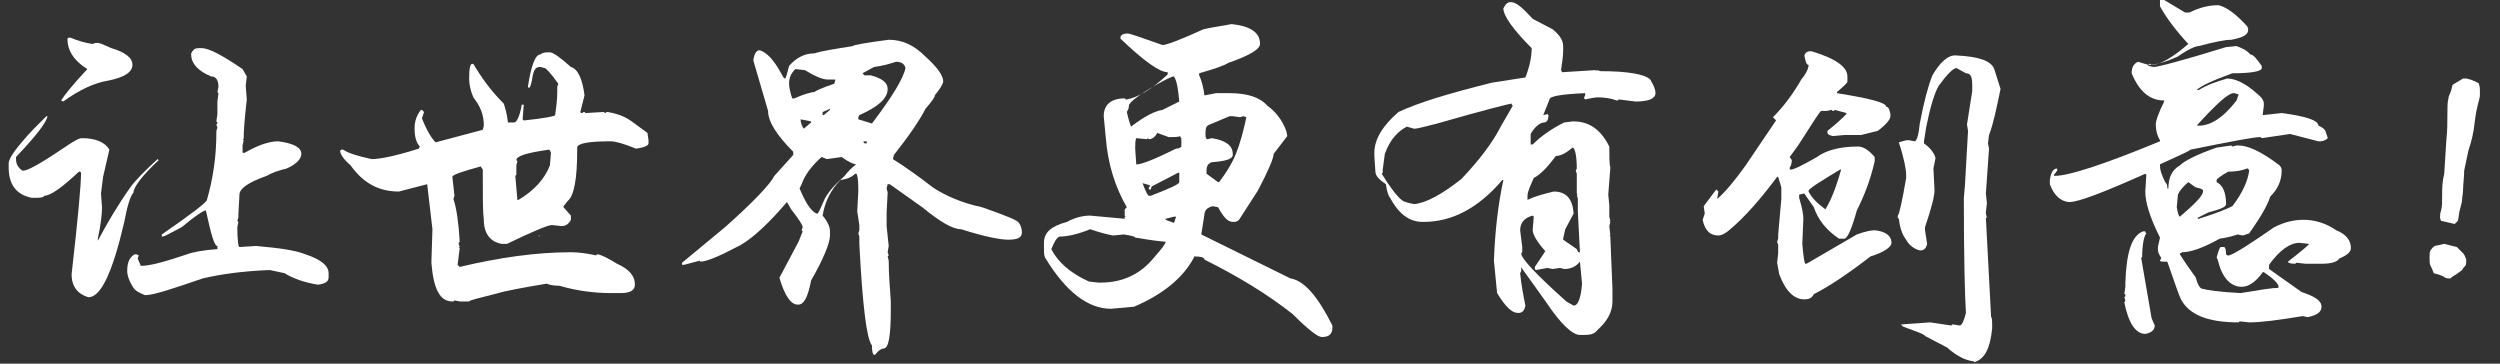 <svg width="660" height="96" viewBox="0 0 660 96" fill="none" xmlns="http://www.w3.org/2000/svg">
<rect x="0" y="0" width="660" height="96" fill="#333333" stroke="none"/>
<path d="M12.259 30.672H12.536C12.259 32.33 9.49 35.922 4.229 41.448V42.001C4.229 43.383 4.783 44.212 5.89 45.041H6.167C7.552 45.041 11.706 42.554 18.628 37.856C20.013 37.027 20.844 36.475 21.674 36.475C25.274 36.475 27.766 37.58 28.874 39.514L27.213 46.699L26.659 51.12L26.936 54.712C26.936 56.37 26.659 59.133 25.828 63.002V63.554C28.32 58.857 31.089 54.159 34.412 49.462C35.797 47.528 38.289 45.041 41.612 42.001L41.889 42.277C37.458 46.422 35.243 49.462 35.243 50.843C34.412 51.672 33.581 54.435 32.751 58.857C29.705 71.844 26.659 78.475 23.336 78.475C20.567 77.647 18.905 75.712 18.905 72.396C20.567 57.751 21.397 48.909 21.397 45.593L21.12 45.317H20.844C16.413 49.462 13.367 51.672 11.706 51.672C11.429 52.225 10.321 52.225 8.936 52.225H8.383C4.229 51.396 2.291 48.633 2.291 44.212V43.106C2.291 41.725 4.506 38.685 8.936 33.988C8.936 33.988 10.044 32.883 12.259 30.672ZM18.075 9.948H18.628C20.567 10.777 22.505 11.329 24.443 11.606L25.274 11.329H25.828C26.382 11.329 27.489 11.882 29.428 12.711C33.028 13.816 34.966 15.198 34.966 17.132C34.966 19.066 32.751 20.448 28.597 21.277C24.997 21.83 20.844 23.764 16.69 26.803L16.136 26.527C16.967 25.145 19.182 22.382 23.059 18.238C19.459 16.027 17.798 13.264 17.798 10.224L18.075 9.948ZM52.411 12.711H53.242C55.181 12.711 58.781 14.645 64.042 18.238L65.149 20.172L64.873 22.659L65.149 26.251C64.596 31.224 64.319 34.54 64.319 36.751H64.042L64.319 37.027L64.042 38.409V40.343H64.596C67.918 38.409 70.965 37.304 73.457 37.304C77.61 37.856 79.549 38.962 79.549 40.619C79.549 42.001 78.164 43.383 75.672 44.488C73.457 45.041 71.795 45.593 70.411 46.422C65.703 48.08 63.211 49.738 63.211 51.396L62.934 56.646V57.475L62.657 58.304L62.934 58.58L62.657 59.962C62.657 63.554 62.934 65.212 63.211 65.212L67.642 64.936C73.734 65.488 77.887 66.041 80.656 67.146C84.81 68.528 86.749 70.186 86.749 72.12V73.225C86.749 74.331 85.918 74.883 83.979 75.16C80.38 74.607 77.334 73.502 75.118 72.12L71.242 71.291C64.042 71.567 58.227 72.396 53.519 73.502C45.489 76.265 40.504 77.923 38.289 77.923C36.904 77.37 35.797 76.817 35.243 75.989C34.135 74.331 33.581 72.673 33.581 71.567C33.581 69.357 34.135 67.975 35.52 67.146H36.074L36.627 67.423L36.351 68.251L37.181 70.186C39.674 70.186 43.55 69.081 49.365 67.146C50.75 66.594 53.519 66.041 57.396 65.765V64.936C56.565 64.936 55.734 61.896 54.35 55.541C53.796 55.541 51.581 56.922 47.981 59.962C44.935 61.62 43.273 62.449 42.996 62.449H42.72V61.896C50.75 56.37 54.627 53.33 54.627 52.778C56.288 46.975 57.119 41.172 57.119 35.093V34.54L57.396 33.711L57.119 32.882L57.396 32.606V32.33L57.119 32.053L57.396 30.119V26.803L57.673 24.593L57.396 24.317L57.673 22.935C57.673 21.277 57.119 20.172 55.734 20.172C52.411 18.79 50.473 16.856 50.473 14.369V14.093C51.027 12.987 51.581 12.711 52.411 12.711Z" fill="white"/>
<path d="M144.623 13.816H145.177C146.008 13.816 147.946 15.198 150.715 17.684C152.654 18.237 153.761 21 154.315 25.145L153.208 29.566C153.208 29.843 153.484 29.843 153.761 29.843L154.038 29.566H154.315L154.592 29.843L159.3 29.566L159.853 29.843L160.13 29.566H160.407C163.73 30.119 165.669 31.224 166.776 32.053L170.93 35.093L171.207 37.027V37.856C171.207 38.409 170.099 38.961 167.884 39.238C164.561 37.856 162.346 37.303 161.238 37.303C155.423 37.303 152.377 37.856 152.377 38.961V39.79C152.377 47.251 151.546 51.672 149.885 53.054L148.777 54.435V54.712L150.715 56.922V58.027C150.161 59.133 149.331 59.685 148.223 59.685L145.731 59.409C144.623 59.409 140.747 61.067 133.824 64.383H132.439C129.393 63.83 127.732 61.62 127.732 58.027C127.455 56.093 127.455 52.225 127.455 45.869V44.764L126.901 43.935C121.917 45.317 119.424 46.146 119.424 46.698L119.978 51.672L119.701 52.501C120.532 54.988 121.086 58.856 121.363 63.83L121.086 64.106V64.383L121.363 65.212H121.086L121.363 65.488L120.809 69.909L121.363 70.462C131.885 67.975 141.577 66.593 150.715 66.593C152.654 66.593 154.869 66.87 157.361 67.422L157.638 67.146H157.915C159.023 67.422 160.684 68.251 162.899 69.633C165.945 71.014 167.607 72.672 167.607 75.159C167.607 76.541 166.499 77.37 164.007 77.37H161.238C157.084 77.37 152.377 76.817 147.669 75.436C146.008 75.436 144.9 75.159 144.346 74.883C137.7 75.988 133.27 76.817 130.501 77.646C126.07 78.751 123.855 79.304 123.855 79.581H121.363L119.978 79.304L119.701 79.581H119.424C116.101 79.581 114.44 76.265 113.886 69.357L114.163 60.514L112.778 48.633L105.302 50.567C100.041 50.567 95.887 48.356 92.564 43.659C90.626 42.001 89.795 40.619 89.795 39.79L90.072 39.514H90.626C91.733 40.343 94.225 41.172 98.102 42.001C100.317 42.001 104.471 41.172 110.563 39.238L110.84 38.685C110.009 37.856 109.456 36.198 109.456 34.264V33.711C109.456 32.053 110.009 30.395 111.117 29.014H111.394L111.948 29.566L111.394 31.224C112.778 34.816 114.163 36.751 114.994 37.58L127.455 34.264L127.732 33.158C127.732 30.395 126.901 28.185 124.963 25.698C124.132 23.764 123.855 22.106 123.855 20.724C123.855 17.961 124.132 16.856 124.686 16.856H124.963C126.901 20.172 129.393 23.764 132.993 27.356C133.27 28.185 133.824 29.843 134.101 32.33H135.762C136.316 32.33 137.147 30.948 137.7 27.908V27.632H138.254V27.908L137.977 31.501L138.254 31.777H138.531C143.793 31.224 146.562 30.672 146.562 30.395C146.839 28.461 147.116 26.25 147.116 24.316V22.935L147.392 22.106C145.454 19.343 144.069 17.961 143.793 17.961L142.685 17.684H142.408C141.3 17.684 140.747 18.79 140.47 21C140.193 22.382 139.916 23.211 139.639 23.211L139.362 22.935C140.193 17.408 141.3 14.369 142.685 14.369C142.962 14.092 143.516 13.816 144.623 13.816ZM136.316 42.277L136.593 42.553L136.316 43.659V46.146L136.039 46.422L136.593 52.777H136.87C141.023 50.29 143.793 47.251 145.177 43.659L145.454 40.343C145.177 39.79 145.177 39.514 144.9 39.514C139.085 40.343 136.316 41.172 136.316 42.277ZM142.131 62.172H142.408V62.449L142.131 62.172Z" fill="white"/>
<path d="M234.619 10.5C238.219 10.5 241.265 11.882 244.311 14.921C247.357 17.685 249.018 19.895 249.018 21.553C248.742 22.659 247.911 23.764 246.803 25.145C246.803 25.698 245.972 26.803 244.311 28.738C242.926 31.501 240.157 35.645 236.004 40.896L235.727 42.001C238.773 43.935 242.373 46.422 246.249 49.462C249.572 51.672 254.003 53.606 259.264 54.712C265.633 56.922 268.956 58.304 268.956 58.856C269.51 59.409 269.787 60.514 269.787 61.343C269.787 62.725 268.679 63.278 266.187 63.278C263.972 63.278 259.818 62.449 253.726 60.514C251.511 60.514 248.188 58.58 243.48 54.712L234.896 48.633H234.342L234.065 49.738L234.342 50.843L234.065 56.093V59.685L234.619 64.936L234.342 66.594L234.619 67.422L234.342 67.699L234.619 68.804C234.619 72.12 234.896 75.712 235.173 79.581V81.515C235.173 88.699 234.619 92.015 233.235 92.015C232.681 92.015 231.85 92.568 231.019 93.673H230.742C230.465 93.673 230.189 92.844 230.189 91.186C228.804 89.528 227.696 80.686 226.866 64.383V62.449L226.589 61.62L226.866 60.791V59.409L226.312 55.817L226.589 50.567V49.738C226.589 47.251 226.312 45.869 226.035 45.869H225.758C224.927 46.698 223.82 47.251 221.881 47.527C219.389 50.014 217.728 53.33 217.174 56.922C218.558 58.58 219.112 59.962 219.112 61.067V62.172C219.112 64.107 217.451 68.251 214.128 74.054C213.297 78.475 212.189 80.41 210.805 80.41H210.528C208.866 80.41 207.205 78.199 205.82 73.501V73.225L210.805 63.83L211.912 61.067L211.635 60.791L211.912 59.962C211.912 59.409 210.805 57.751 208.866 55.264L207.759 53.33C203.051 58.856 198.898 62.725 195.575 64.659C190.313 67.422 186.713 69.08 184.775 69.08V68.804L180.621 69.909H180.068V69.357L191.421 59.962C198.898 53.33 203.328 48.633 204.436 46.422L209.42 40.896V40.067C204.99 35.645 202.774 32.053 202.774 29.29L198.898 16.027V15.75C199.174 14.092 199.728 13.264 200.559 13.264C202.497 13.816 204.436 16.027 206.374 19.619C206.651 20.172 206.928 20.724 207.205 20.724C207.482 20.724 207.759 19.619 208.313 17.408C210.251 15.198 212.466 14.092 214.958 14.092C216.62 13.54 219.943 12.987 225.204 12.158C225.204 11.882 228.25 11.329 234.619 10.5ZM209.974 18.237C208.866 19.343 208.313 20.448 208.313 22.106C208.313 22.935 208.589 24.316 209.143 25.974H209.697C212.189 24.869 214.128 24.316 214.958 24.316C215.235 24.04 216.897 23.211 220.22 22.106L220.497 21.277V21H218.558C217.174 21 215.235 20.172 212.466 18.514L209.974 18.237ZM218.281 42.001L216.897 41.448C214.405 43.659 212.466 46.146 211.635 48.633L211.082 49.738C212.466 53.054 213.851 55.541 215.512 56.37H215.789C216.066 56.37 216.62 54.988 217.728 52.501C218.558 50.843 220.22 48.909 222.989 46.422C223.82 45.317 224.927 44.212 226.035 43.383C225.481 43.383 224.096 42.83 222.158 41.448L218.281 42.001ZM211.359 31.501C211.359 32.33 211.635 33.159 212.189 33.988L214.128 32.33V32.053L211.359 31.501ZM217.174 29.567V30.395H217.451L219.112 29.014V28.738L217.174 29.567ZM227.696 19.343L228.25 19.895H229.912C232.958 20.724 234.342 21.829 234.342 23.487C234.342 25.974 231.85 28.185 226.866 30.395L226.589 30.948V31.501L230.189 32.606C235.45 25.698 238.496 20.724 239.05 17.961C238.773 16.856 237.942 16.303 236.557 16.303C234.896 16.856 232.958 17.408 230.742 17.685L227.696 19.343ZM227.973 37.303V37.58L228.25 37.856H228.804V37.303H227.973Z" fill="white"/>
<path d="M325.169 6.356C330.154 6.908 332.646 8.566 332.646 11.606C332.646 12.987 329.877 14.645 324.338 16.579C322.954 17.408 320.462 18.237 316.585 19.343V19.895C317.139 21 317.693 22.935 317.969 25.145H318.246L321.015 24.593H324.615C329.323 24.593 332.646 25.698 334.584 27.909C336.523 29.29 338.461 31.501 339.569 34.54L339.845 35.922L336.246 40.619C336.246 41.725 334.861 45.04 332.092 50.291L327.108 58.028C326.554 58.58 326 58.58 325.723 58.58H325.446C324.061 58.58 322.954 57.199 321.569 54.712L320.185 54.435C318.8 54.712 317.969 55.541 317.969 56.646L317.139 61.896L340.676 73.501C344.276 74.054 347.876 78.199 351.753 85.936V86.489C351.753 88.147 350.922 88.975 348.984 88.975C347.876 88.975 345.384 87.041 341.23 82.896C334.584 77.646 326.831 72.949 317.969 68.528C317.969 67.975 317.139 67.699 315.2 67.699V67.975C312.431 73.225 307.17 77.646 299.416 80.962L293.324 81.515C287.232 81.515 281.417 77.094 275.879 67.975C275.602 67.422 275.602 66.317 275.602 65.212V64.107C275.602 61.343 277.54 59.685 281.694 58.58C283.632 57.475 285.848 56.922 287.786 56.922L296.924 57.751V57.199H297.201L296.924 56.922V55.264L297.478 54.712C294.432 49.462 292.494 43.383 291.94 36.474L291.386 30.672C291.386 27.632 293.324 25.974 296.924 25.974L297.201 26.251H297.478C300.524 25.698 304.124 23.487 308.001 19.895L308.278 19.619V19.066C306.062 19.066 301.909 16.027 295.817 10.224V9.671C296.093 9.119 296.647 8.842 297.755 8.842C298.309 8.842 301.355 9.948 306.893 11.882C308.001 11.882 311.6 10.5 317.693 7.737C319.908 7.184 322.4 6.908 325.169 6.356ZM277.54 65.764C279.202 69.08 282.525 72.12 287.509 74.331L290.001 74.607H290.555C296.37 74.607 301.078 72.396 304.678 67.975C306.616 65.764 307.724 64.383 307.724 63.83C304.401 63.554 301.632 63.001 299.693 62.725C299.693 62.449 298.586 62.172 296.647 61.896L293.878 62.172C292.217 61.896 290.278 61.343 287.786 60.514C284.463 61.896 281.694 62.449 279.756 62.449C278.925 62.725 278.371 63.83 277.54 65.764ZM297.478 29.567C298.032 32.053 298.586 33.435 298.586 33.435C302.186 30.672 304.955 29.29 306.893 29.014L311.324 26.803C311.047 23.764 310.77 21.553 309.939 20.172C309.385 20.172 307.724 21 305.232 22.382C300.524 25.145 298.032 27.08 298.032 27.909C298.032 28.738 297.755 29.014 297.478 29.567ZM305.508 35.093C304.955 36.198 304.124 36.751 303.293 36.751L303.016 36.474L302.739 36.751L299.97 36.474C299.693 37.027 299.693 38.132 299.693 39.238L299.97 43.383H300.247C301.355 43.383 304.955 42.001 310.493 39.238C311.324 39.238 311.601 38.961 311.877 38.685V36.474L311.601 36.198V35.922C311.047 36.198 309.939 36.198 308.554 36.198L305.508 35.093ZM303.847 50.014H303.293V49.462L303.57 49.185V48.909L301.632 48.356C302.462 50.567 303.016 51.672 303.293 51.672H303.847C308.831 49.738 311.324 48.633 311.324 48.08V45.593H311.047L304.124 49.185C304.124 49.185 303.847 49.462 303.847 50.014ZM307.724 57.751V58.028L309.939 58.856L310.493 57.199H309.939L307.724 57.751ZM318.246 35.093V35.645C318.246 36.474 318.523 36.751 318.8 36.751L319.908 36.474C323.508 37.027 325.446 38.409 325.446 40.619V40.896C325.446 42.001 323.508 42.554 319.908 42.83C319.077 43.106 318.523 43.659 318.523 45.041V45.869L321.569 48.08H321.846C323.508 45.869 325.169 43.383 326.277 40.619C327.384 37.856 328.215 34.817 329.046 30.948L328.215 30.672L327.384 30.948L325.446 30.672H324.615L319.354 32.882C318.523 33.159 318.246 33.711 318.246 35.093Z" fill="white"/>
<path d="M398.828 0.553C400.212 0.553 401.874 1.934 404.643 4.974L409.904 7.737C411.566 9.118 412.673 10.5 412.673 12.158V13.263C412.673 14.921 412.396 16.579 412.119 18.513L412.396 19.066L421.257 18.513V18.79L421.534 18.513L422.642 18.79C429.842 18.79 434.272 19.619 435.657 21C436.488 22.382 437.041 23.487 437.041 24.592C437.041 25.974 435.38 26.803 431.78 26.803L427.35 26.25L427.073 26.527H426.796C425.411 25.974 423.473 25.698 421.811 25.698C420.981 25.698 419.873 25.974 418.488 26.25L418.211 25.974V25.698L418.488 25.145V24.592C412.119 24.869 409.073 25.421 409.073 26.25L407.412 30.395L408.52 30.119L408.796 30.395C408.796 31.777 408.243 32.329 407.689 32.329C406.581 32.329 405.197 33.435 404.089 35.369V38.132H404.643C406.858 35.922 409.627 33.987 412.95 32.329L415.165 32.053H415.442C419.596 32.053 422.642 34.264 424.857 38.685C424.857 41.448 424.857 43.382 425.134 44.211L424.58 51.396L424.857 54.159V57.198L425.134 58.304H424.857L425.134 58.58L424.857 59.685L425.134 62.172H424.857L425.134 62.448V62.725L425.688 76.264V79.58C425.688 82.344 424.303 84.83 421.811 87.041C420.981 88.146 419.873 88.423 418.488 88.423H417.104C415.165 88.423 412.119 85.659 408.243 79.857L401.32 70.185H401.597V71.567L401.32 72.12C401.597 75.159 402.151 77.922 402.704 80.686C402.427 82.067 401.874 82.62 400.766 82.62C399.105 82.62 397.443 80.962 395.228 77.37L394.397 68.804C394.674 61.067 395.505 53.883 396.889 47.527H396.612C390.243 54.988 383.321 58.58 375.844 58.58H375.567C371.967 58.58 369.198 56.369 366.983 52.224C366.706 51.948 366.152 50.843 365.875 48.632C364.214 47.527 363.106 46.422 363.106 45.316L362.829 41.172V40.343C362.829 36.751 365.044 33.158 369.198 29.566C374.459 27.079 382.767 24.592 393.843 21.829L402.704 20.448C403.812 17.684 404.366 14.921 404.366 12.711C399.381 7.737 396.889 4.145 396.889 2.21C397.443 1.105 397.997 0.553 398.828 0.553ZM373.352 33.987L371.413 33.435C369.198 34.54 366.983 36.751 365.598 40.619L365.044 44.764V45.593L364.768 45.869C366.983 49.461 368.921 51.948 370.029 52.777C370.583 53.33 371.967 53.606 373.352 53.883C376.398 53.606 380.551 51.396 385.813 47.251C390.52 42.277 394.12 37.58 396.335 33.158L399.381 27.908L399.105 27.632V27.356C398.551 27.356 391.905 29.014 379.444 32.606C376.121 33.435 374.183 33.987 373.352 33.987ZM401.874 65.212V66.593L401.597 66.87C401.597 68.251 405.474 72.396 413.504 79.58L415.442 80.686C416.55 80.686 417.381 78.751 417.658 74.883L417.104 69.08C415.996 70.462 414.612 71.014 412.95 71.014L411.842 70.738L409.904 71.014L408.52 70.738L405.473 71.291L405.197 71.014V70.462L407.966 66.317C405.75 63.83 404.643 61.896 404.643 60.791V60.514L404.92 57.198L404.643 56.922C402.427 57.475 401.32 58.856 401.32 60.791L401.874 65.212ZM403.258 51.672V52.777C405.474 51.672 407.966 51.119 410.181 50.567C413.504 50.567 415.165 52.501 415.442 56.369L413.227 60.514L412.673 63.001V63.277L416.273 65.764C416.55 66.317 416.55 66.593 416.827 66.593H417.104L416.55 55.817V52.501L416.273 51.396H416.55L416.273 51.119V45.869L415.996 45.04L416.273 44.488C416.273 40.895 415.719 38.961 415.165 38.961C413.504 40.343 412.119 41.172 410.735 41.172C408.52 44.211 406.581 46.145 404.92 46.974C404.089 48.909 403.258 50.567 403.258 51.672Z" fill="white"/>
<path d="M477.748 13.54H478.301C484.67 15.474 487.716 17.684 487.716 20.171V21.553C487.716 21.829 486.886 22.658 484.947 24.316V24.592C493.531 25.974 497.962 27.079 497.962 28.184C498.516 28.184 498.793 28.737 499.07 30.119V30.671C499.07 31.5 497.962 32.882 495.747 34.54L491.316 35.645H486.886L483.84 35.922C482.732 35.645 482.455 35.369 482.455 35.093V34.54C484.947 32.606 486.609 30.948 487.439 30.119V29.842L484.393 29.014L484.116 29.29H483.84L483.563 29.014L482.178 29.29H480.794C480.517 29.29 478.578 32.329 474.701 38.408L472.486 41.448L473.04 42.277C473.04 43.106 472.763 43.935 472.486 44.211V44.764H472.763C473.594 44.764 475.809 43.658 479.686 41.448C481.901 39.79 485.501 38.685 490.485 38.685C491.87 38.685 493.255 39.514 494.916 41.448V42.553C493.808 47.527 492.147 51.672 490.209 55.54C488.824 60.514 487.716 63.001 486.886 63.001H485.501C482.178 60.79 479.963 58.027 478.855 54.711L476.363 51.119H476.086L474.978 51.395V52.224C475.809 54.988 476.086 56.645 476.086 57.751L475.809 64.383C476.086 67.698 476.363 69.633 476.64 69.633H476.917L490.209 61.896C492.424 61.067 494.085 60.79 494.916 60.79C497.685 61.067 499.347 62.172 499.347 64.106C499.347 65.212 497.408 66.593 493.808 67.698C487.716 72.396 482.732 75.712 478.855 77.646C478.301 78.751 477.471 79.028 476.363 79.028C473.594 79.028 471.379 76.817 469.717 72.396L469.163 69.356L469.44 66.869V64.659L469.163 63.83L469.44 63.001V61.896L470.271 52.501V49.461L469.44 46.698H469.163C465.01 52.224 460.856 57.198 456.148 61.067C455.041 61.896 454.21 62.172 453.656 62.172C451.441 62.172 450.056 60.79 449.503 58.027L450.056 56.369L449.779 54.435L453.102 50.014L453.656 50.566L453.379 52.224V52.501C455.595 50.566 458.087 47.527 460.856 43.658L468.886 31.777L468.056 30.948C470.825 28.184 473.317 24.869 475.532 21C476.917 19.342 477.471 17.961 477.471 17.132C476.917 17.132 476.64 16.303 476.363 14.645C476.64 13.816 477.194 13.54 477.748 13.54ZM477.471 50.29V50.566C478.301 52.224 479.686 53.606 481.901 55.264C483.286 53.053 484.67 49.737 486.055 44.764H485.778C480.794 47.803 478.024 49.461 477.471 50.29ZM516.515 14.645C522.33 14.921 525.653 16.026 526.484 18.237L528.145 23.487C527.038 28.737 526.207 32.882 525.099 35.645L524.822 37.856L525.099 39.237L524.269 51.119L524.546 53.606L524.269 56.093V56.369L524.546 57.474H524.269L525.653 83.725C525.93 83.725 525.93 84.83 525.93 86.764C525.376 92.015 523.992 94.778 521.223 95.607L520.946 95.331H520.669C518.73 95.054 516.515 93.949 514.023 91.738L508.208 88.699C507.931 88.146 505.992 87.594 502.393 86.212L501.839 85.659L509.592 85.107L515.131 85.936L515.407 85.659H515.684L517.346 85.936C517.9 85.936 518.453 84.83 519.007 82.62C518.73 78.475 518.454 68.251 518.454 52.224L518.73 49.185L519.561 34.54L519.284 32.882L520.669 24.04V22.658C520.669 20.448 520.392 19.342 519.007 19.342L516.515 17.961C515.684 17.961 514.023 19.619 511.808 22.658C510.7 24.592 509.592 28.184 508.485 33.711L507.931 37.303V37.856C509.869 39.237 510.7 40.619 510.977 41.724L510.423 44.487L510.7 50.014V50.29C510.7 51.948 509.869 54.988 508.208 59.961V60.79L508.762 64.383C508.485 65.764 507.654 66.317 506.546 66.04C504.885 65.488 503.777 64.382 503.223 63.277C502.116 61.896 501.562 59.961 501.285 57.751L501.008 57.474V56.922C501.285 56.922 502.116 53.606 503.223 46.974V46.145C503.223 44.764 502.67 41.724 501.285 37.579L503.223 37.027H504.054L505.439 37.303C505.992 37.303 506.546 35.645 506.823 32.606C507.931 26.803 509.039 22.658 510.146 19.895C512.085 16.579 514.3 14.368 516.515 14.645Z" fill="white"/>
<path d="M571.344 0L576.882 3.316H577.99C580.759 1.934 583.251 1.382 585.466 1.382H585.743C587.959 1.934 590.451 3.868 593.22 6.908L593.497 7.461V8.013C593.497 9.119 592.112 9.948 589.066 10.5C587.405 10.5 584.636 11.053 580.482 12.158C579.651 12.158 577.713 12.987 574.944 14.921C571.898 16.303 569.129 17.132 567.19 17.132V17.408L568.575 17.684C569.682 17.684 576.051 16.027 587.682 12.434L590.451 12.158C591.835 12.711 593.22 13.263 594.051 14.369C594.881 14.369 595.712 15.474 597.097 17.408V17.961C597.097 18.79 594.604 19.343 589.343 19.343C584.082 21.277 581.036 22.658 579.928 23.764H580.482C582.697 22.382 585.189 21.553 587.959 20.724C590.174 20.724 592.943 22.106 595.712 24.593C597.097 25.698 597.65 26.527 597.65 27.356V27.908L597.374 30.119V30.395L602.358 29.843C608.727 30.672 612.05 31.777 612.05 33.158C613.434 33.711 613.988 34.54 613.988 34.816L614.542 36.474C613.988 37.027 613.158 37.303 612.604 37.303H612.05L604.573 35.369L597.097 36.474L596.82 36.198H596.543C595.158 36.198 589.066 37.303 578.267 39.514C577.713 40.067 574.944 41.172 570.236 43.382V43.659C570.236 45.04 570.79 46.422 571.621 48.08C572.175 48.633 572.175 49.185 572.175 49.738H572.452C572.452 46.698 573.559 44.764 575.498 43.659C576.605 42.553 579.651 40.895 585.189 38.961L589.066 38.409L589.343 38.685L590.451 38.409H591.005C593.497 38.409 597.097 40.067 601.804 43.659C602.358 44.211 602.358 44.764 602.358 45.04C602.358 47.803 601.25 50.014 599.312 51.948C598.758 53.883 597.097 56.922 593.774 61.62L592.112 62.172L590.728 61.896C589.897 62.172 588.236 62.725 586.02 63.001C581.59 65.488 578.267 66.593 576.051 66.593L575.774 66.87H575.498V67.146C576.882 69.357 578.267 71.291 579.651 73.225C580.205 75.159 580.759 76.265 581.59 76.265C582.42 76.541 585.743 77.094 591.558 77.37C596.543 76.541 599.866 75.988 601.527 75.988V75.712C601.527 74.883 600.143 73.501 597.65 71.844H597.374C595.435 74.607 593.497 75.712 591.835 75.712C588.789 75.712 586.574 73.225 585.466 68.528L585.189 67.975C585.743 66.041 586.02 65.212 586.297 65.212H587.128C587.405 65.212 587.682 65.764 587.682 67.146L587.959 67.422H588.512C590.174 66.87 594.051 64.383 600.42 59.962C603.189 58.58 605.681 58.027 608.173 58.027C610.942 58.027 613.988 58.856 616.757 60.791C619.527 61.896 620.634 63.554 620.634 65.488C620.634 66.593 619.527 67.422 617.588 68.251C617.034 69.08 615.65 69.633 612.881 69.633H608.727L606.235 69.357L605.958 69.633C604.573 69.633 604.019 69.357 604.019 69.08C607.896 66.041 609.558 64.659 609.558 64.383L607.065 64.106C604.573 64.106 601.804 66.041 599.035 69.909V71.014L607.619 77.094C610.942 78.199 612.881 79.304 612.881 80.962C612.881 82.344 611.773 83.173 609.281 83.725L607.896 83.449C601.25 84.554 596.82 85.107 593.774 85.107L591.281 84.831L591.005 85.107C582.974 85.107 577.99 83.173 575.774 79.028C575.221 77.923 574.113 74.607 572.175 69.08C570.79 69.08 570.236 69.08 570.236 68.804L570.513 68.251V67.975C569.959 67.146 569.682 66.593 569.682 65.764V65.212L570.236 62.725C567.467 57.198 566.359 53.33 566.359 50.567L566.636 46.146L566.359 45.869C555.283 50.843 548.637 53.33 546.422 53.33C544.207 53.33 542.268 51.672 541.161 48.633V47.527C541.437 45.593 541.991 44.488 543.099 44.488V45.04L542.268 46.146V46.422H542.545C546.145 46.422 555.56 43.382 570.236 37.303V37.027C569.405 35.645 569.129 34.264 569.129 32.882C569.129 31.777 569.959 29.566 571.344 26.803V26.527C567.467 26.527 564.698 24.04 562.76 19.343C562.76 17.684 563.313 16.856 564.421 16.303L567.19 17.132L567.467 16.856H567.744L568.021 17.132C570.236 17.132 573.559 15.198 577.713 11.605C574.39 8.013 571.898 4.697 570.236 1.658V0H571.344ZM566.359 61.343L566.636 61.62C566.083 62.172 565.529 64.383 565.529 67.975H565.252L568.021 84.002L568.852 85.936C568.852 87.041 568.021 87.87 566.359 88.146C563.867 88.146 561.929 85.383 560.821 79.857L561.098 79.304L560.821 78.475L561.098 78.199V77.646H560.821L561.098 75.712V74.607C561.375 66.593 562.76 62.172 565.806 61.067H566.359V61.343ZM574.667 54.712C574.944 56.37 575.221 57.198 575.498 57.198C579.374 53.883 581.59 51.672 581.59 50.567V50.29C581.59 50.014 581.036 49.738 579.651 49.461L577.713 48.08C575.774 49.738 574.944 51.119 574.944 51.672L574.667 54.712ZM579.928 33.158C583.251 33.435 586.851 31.224 590.451 26.527L591.005 24.869H590.728L589.897 24.593C588.512 24.316 585.189 27.356 579.928 33.158ZM585.189 47.527V48.08C586.851 48.909 587.682 50.843 587.682 53.883C587.682 54.712 586.02 55.264 582.974 56.093L580.205 57.475V57.751H580.482C584.913 56.37 587.682 55.264 589.343 54.435C592.112 50.843 593.497 47.527 593.774 45.04L593.497 44.488H593.22C591.835 45.04 590.174 45.317 588.235 45.317C586.297 46.422 585.189 47.251 585.189 47.527Z" fill="white"/>
<path d="M645.279 64.383L648.602 65.212C649.433 66.041 649.987 66.593 650.263 66.87C650.54 67.146 650.817 67.699 651.094 68.528C651.094 69.357 651.094 69.909 650.817 70.186C650.54 70.462 650.264 70.738 649.987 71.291C649.156 71.844 648.602 72.396 648.048 72.672C647.494 72.949 647.218 73.225 646.941 73.501C646.11 73.501 645.556 73.501 645.002 72.949C644.448 72.672 643.618 72.396 642.51 72.12C642.233 71.291 641.956 70.738 641.679 70.186C641.402 69.633 641.402 69.08 641.402 67.975C641.402 67.146 641.402 66.593 641.679 66.041C641.956 65.764 642.233 65.212 642.787 64.935L645.279 64.383ZM650.263 20.724C650.54 20.724 650.817 20.724 651.094 20.724C651.371 20.724 651.925 21 652.202 21C652.756 21.277 653.033 21.277 653.586 21.553C653.863 21.829 654.417 21.829 654.417 22.106C654.694 22.935 654.694 23.487 654.694 23.764C654.694 24.04 654.694 24.593 654.694 25.145C654.694 25.698 654.417 26.527 654.14 27.632C653.863 28.737 653.586 30.119 653.31 32.33C653.033 35.093 652.479 37.303 651.648 39.79L650.54 45.04C650.54 46.975 650.263 48.633 650.263 49.738C650.263 51.119 649.987 51.948 649.987 52.777C649.987 53.33 649.71 54.159 649.433 55.264C649.156 56.093 649.156 57.199 648.879 58.304L648.048 59.133L644.448 58.304C644.171 57.751 644.171 57.475 644.171 57.198C644.171 56.922 644.171 56.37 644.448 55.541C644.725 54.712 644.725 53.33 644.725 51.672C644.725 49.738 644.725 48.08 645.279 45.869L645.833 37.027C646.11 34.54 646.11 32.33 646.11 30.395C646.11 28.461 646.11 27.079 646.387 25.974C646.387 25.422 646.664 25.145 646.941 24.316C647.218 23.764 647.217 23.211 647.494 22.382L650.263 20.724Z" fill="white"/>
</svg>
